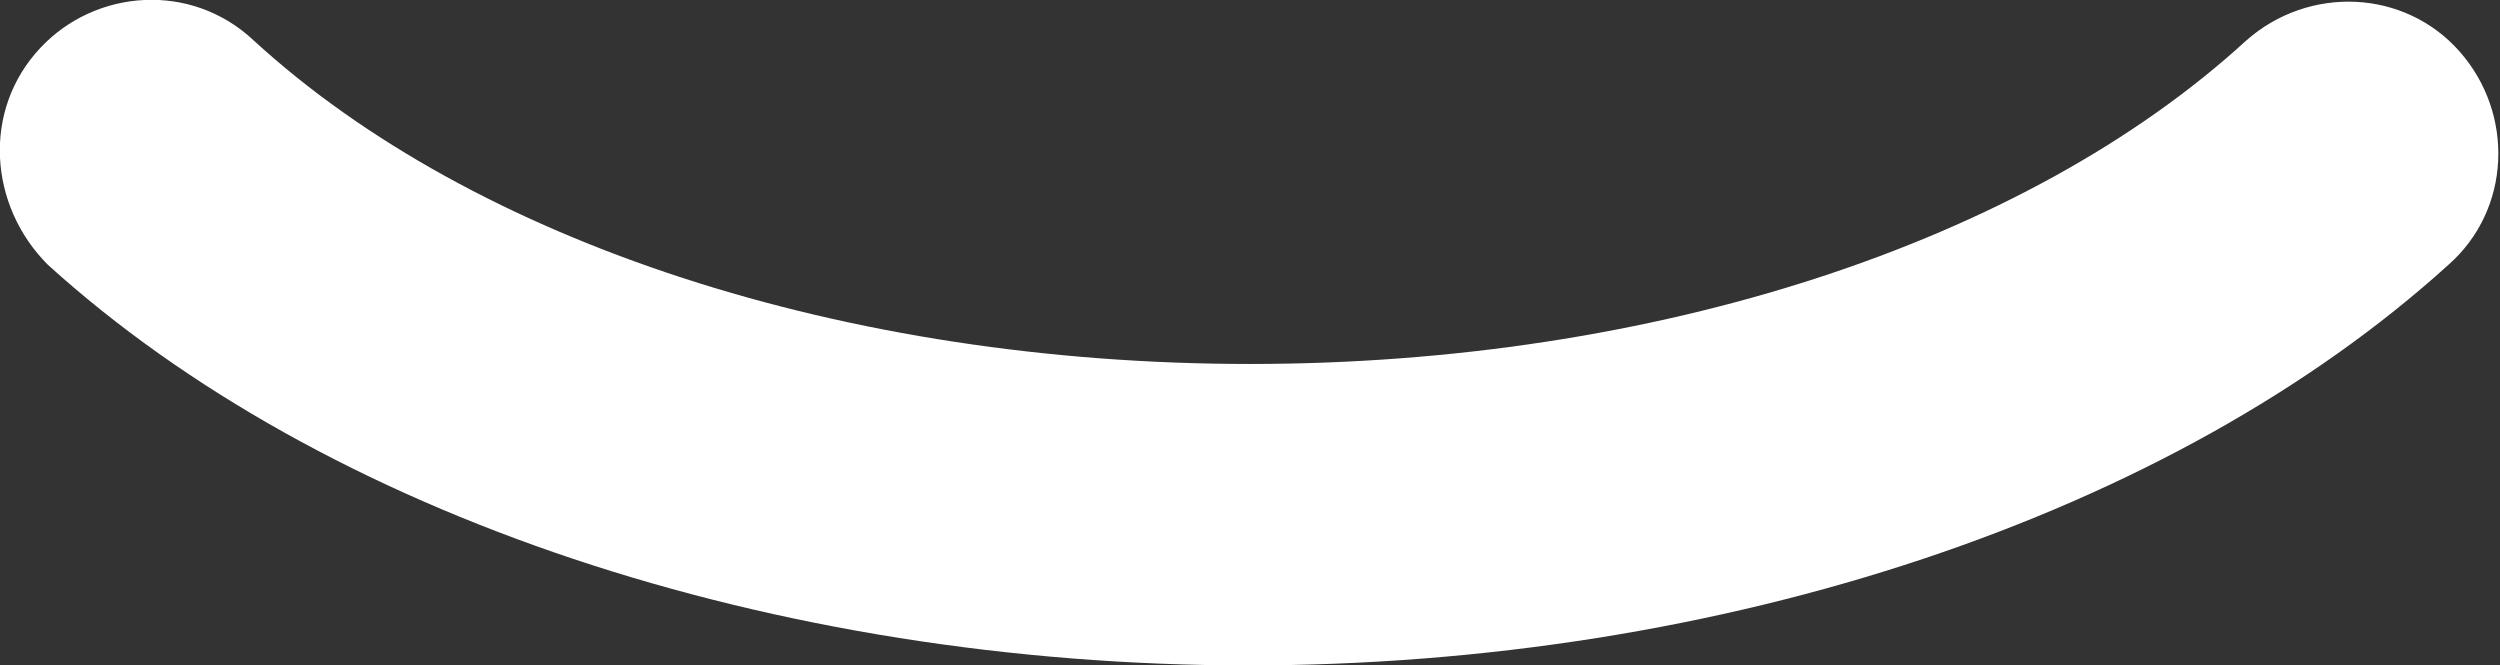 <?xml version="1.0" encoding="UTF-8"?>
<svg id="_レイヤー_1" data-name="レイヤー_1" xmlns="http://www.w3.org/2000/svg" width="68" height="18.1" version="1.1" viewBox="0 0 68 18.1">
  <rect x="0" y="0" width="68" height="18.1" fill="#333333" stroke="none"/>
  <!-- Generator: Adobe Illustrator 29.0.0, SVG Export Plug-In . SVG Version: 2.1.0 Build 186)  -->
  <defs>
    <style>
      .st0 {
        fill: #fff;
      }
    </style>
  </defs>
  <path id="_前面オブジェクトで型抜き_1" data-name="前面オブジェクトで型抜き_1" class="st0" d="M34,18.1c-13,0-25.2-4.1-32.7-10.9C-.3,5.6-.5,3,1.1,1.3,2.6-.3,5.2-.5,6.9,1.1c6,5.5,16.1,8.8,27.1,8.8s21.1-3.3,27.1-8.8c1.7-1.5,4.3-1.4,5.8.3,1.5,1.7,1.4,4.3-.3,5.8-7.5,6.8-19.7,10.9-32.7,10.9Z"/>
</svg>